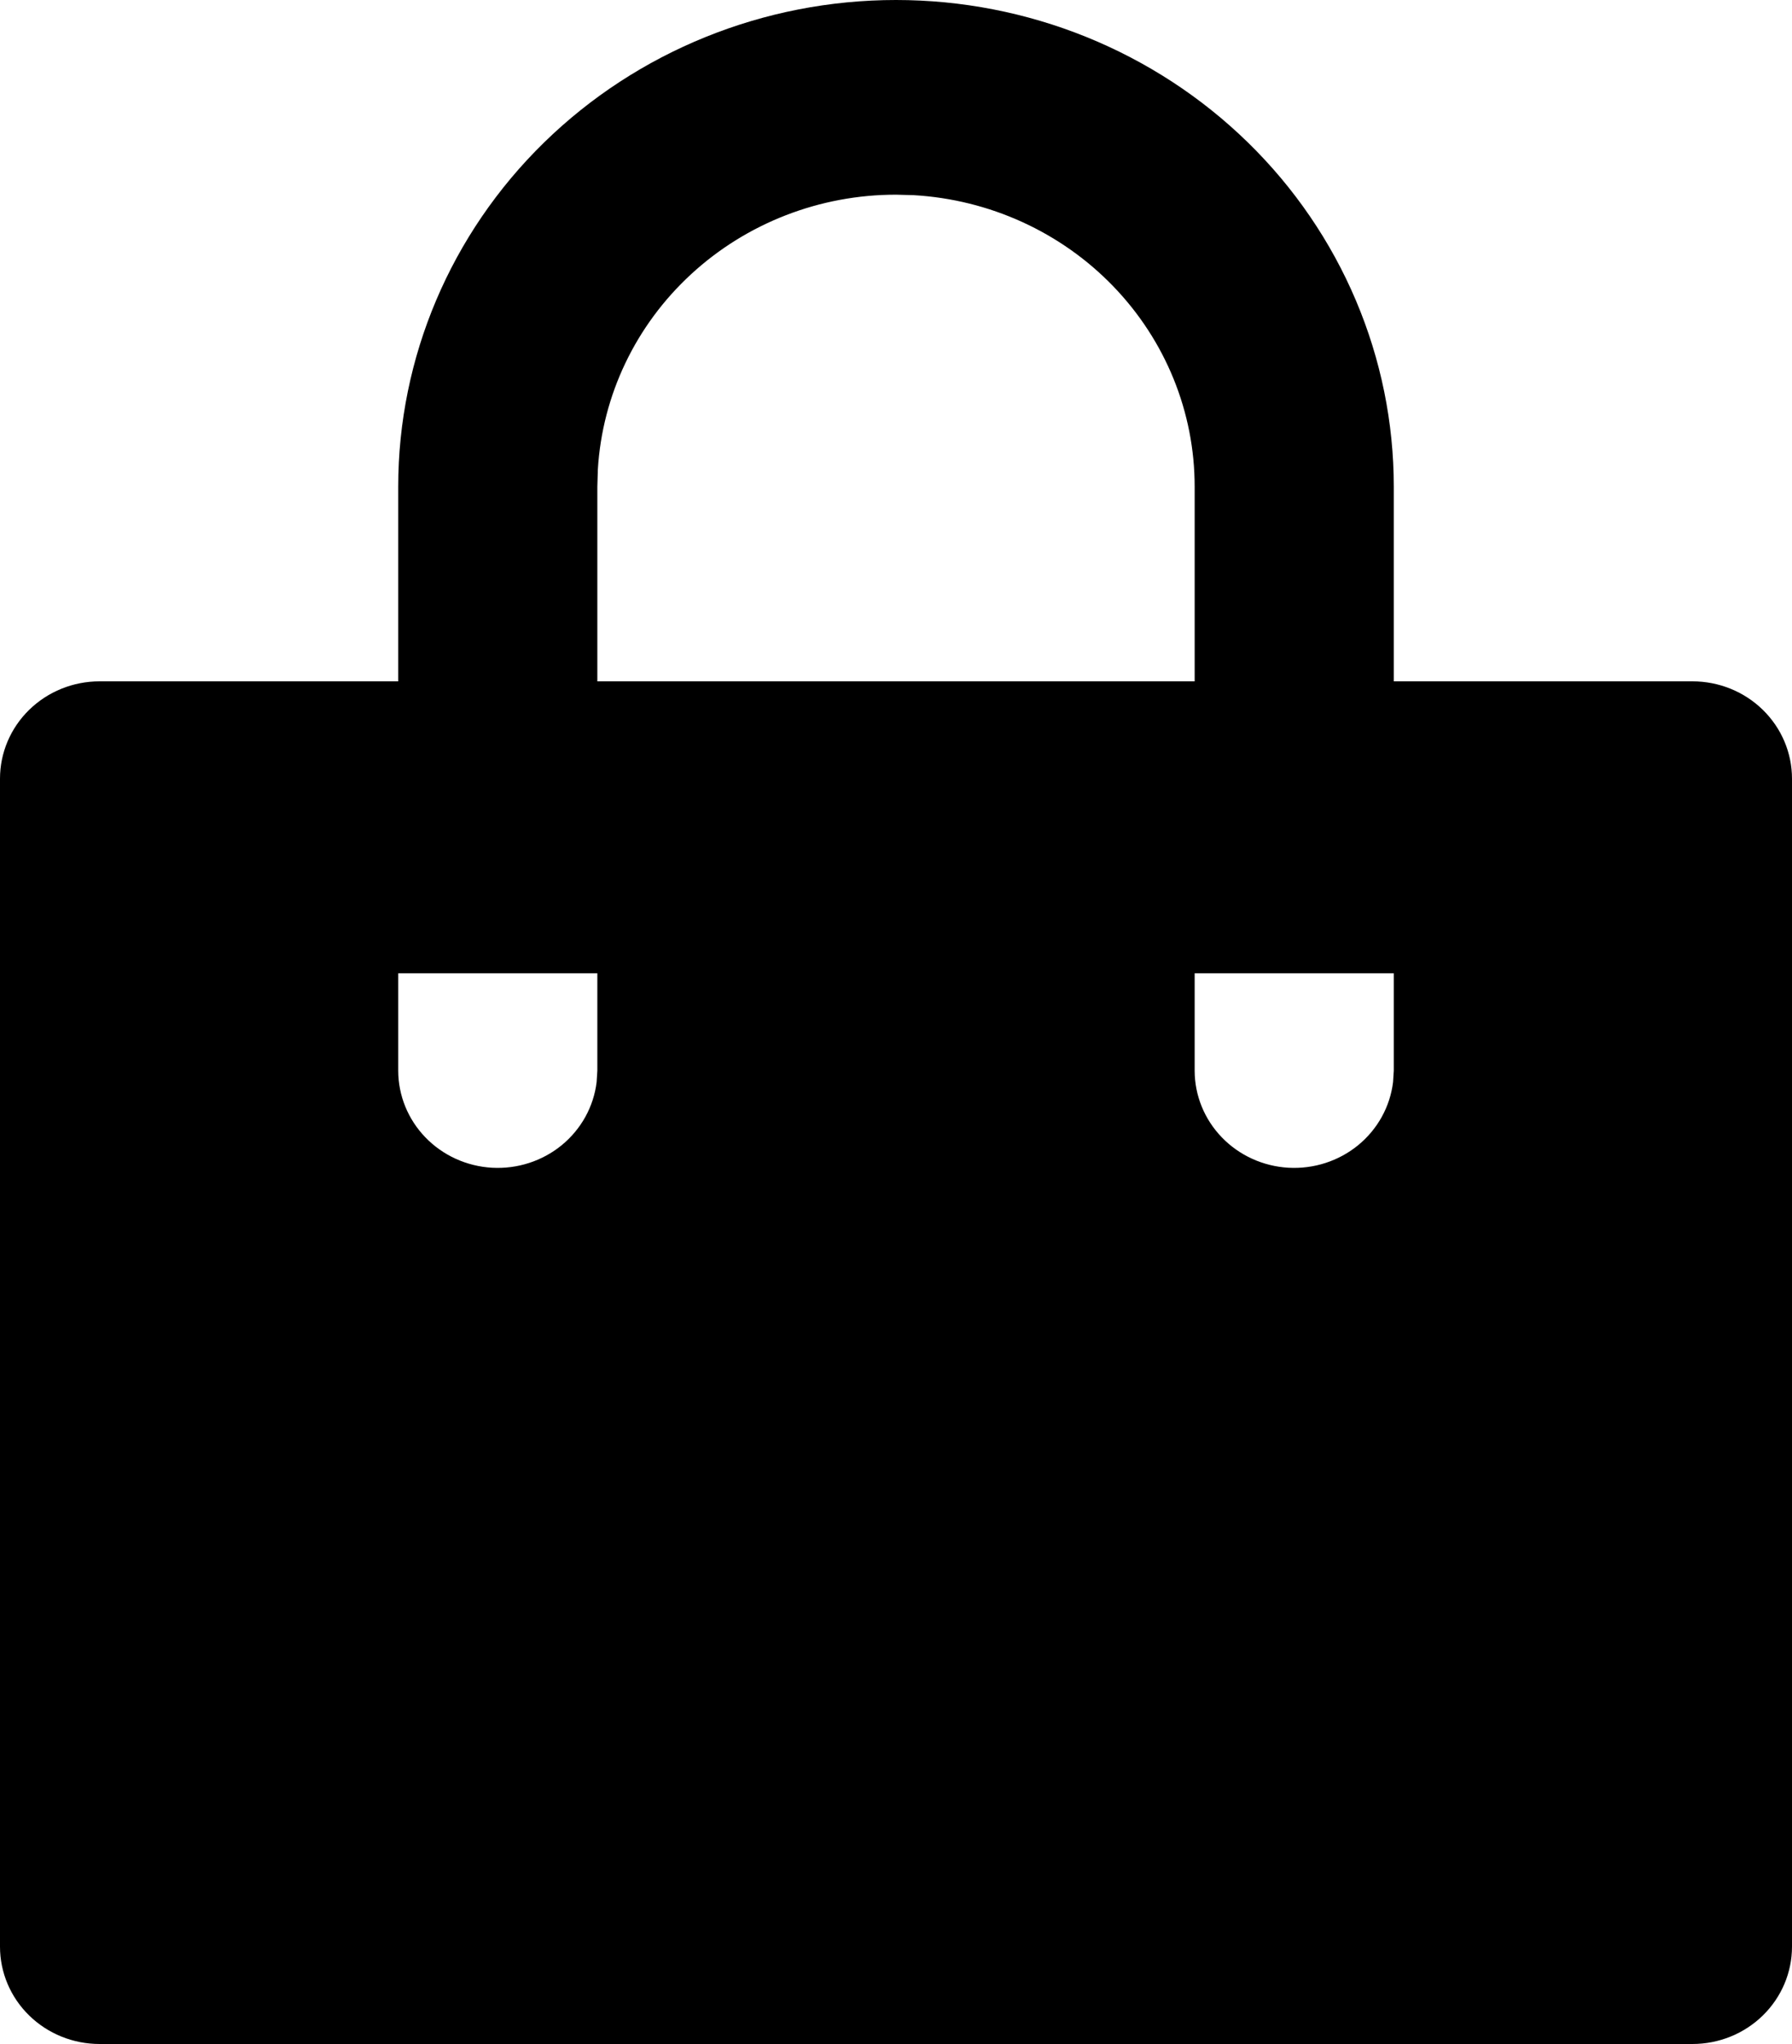 <svg width="50" height="57" viewBox="0 0 50 57" fill="none" xmlns="http://www.w3.org/2000/svg">
<path d="M25 0C26.824 0 28.63 0.351 30.315 1.033C32 1.715 33.531 2.715 34.821 3.975C36.111 5.235 37.134 6.731 37.832 8.378C38.53 10.024 38.889 11.789 38.889 13.571V19H47.222C47.959 19 48.666 19.286 49.186 19.795C49.707 20.304 50 20.994 50 21.714V54.286C50 55.006 49.707 55.696 49.186 56.205C48.666 56.714 47.959 57 47.222 57H2.778C2.041 57 1.335 56.714 0.814 56.205C0.293 55.696 0 55.006 0 54.286V21.714C0 20.994 0.293 20.304 0.814 19.795C1.335 19.286 2.041 19 2.778 19H11.111V13.571C11.111 9.972 12.574 6.52 15.179 3.975C17.784 1.43 21.316 0 25 0ZM38.889 27.143H33.333V29.857C33.334 30.549 33.605 31.214 34.091 31.717C34.577 32.221 35.242 32.523 35.948 32.564C36.655 32.604 37.351 32.38 37.894 31.936C38.437 31.491 38.786 30.862 38.869 30.175L38.889 29.857V27.143ZM16.667 27.143H11.111V29.857C11.112 30.549 11.383 31.214 11.869 31.717C12.355 32.221 13.019 32.523 13.726 32.564C14.433 32.604 15.129 32.38 15.672 31.936C16.215 31.491 16.564 30.862 16.647 30.175L16.667 29.857V27.143ZM25 5.429C22.874 5.428 20.829 6.222 19.283 7.647C17.736 9.072 16.805 11.02 16.681 13.094L16.667 13.571V19H33.333V13.571C33.334 11.494 32.521 9.496 31.063 7.985C29.605 6.474 27.611 5.564 25.489 5.442L25 5.429Z" fill="black"/>
</svg>
